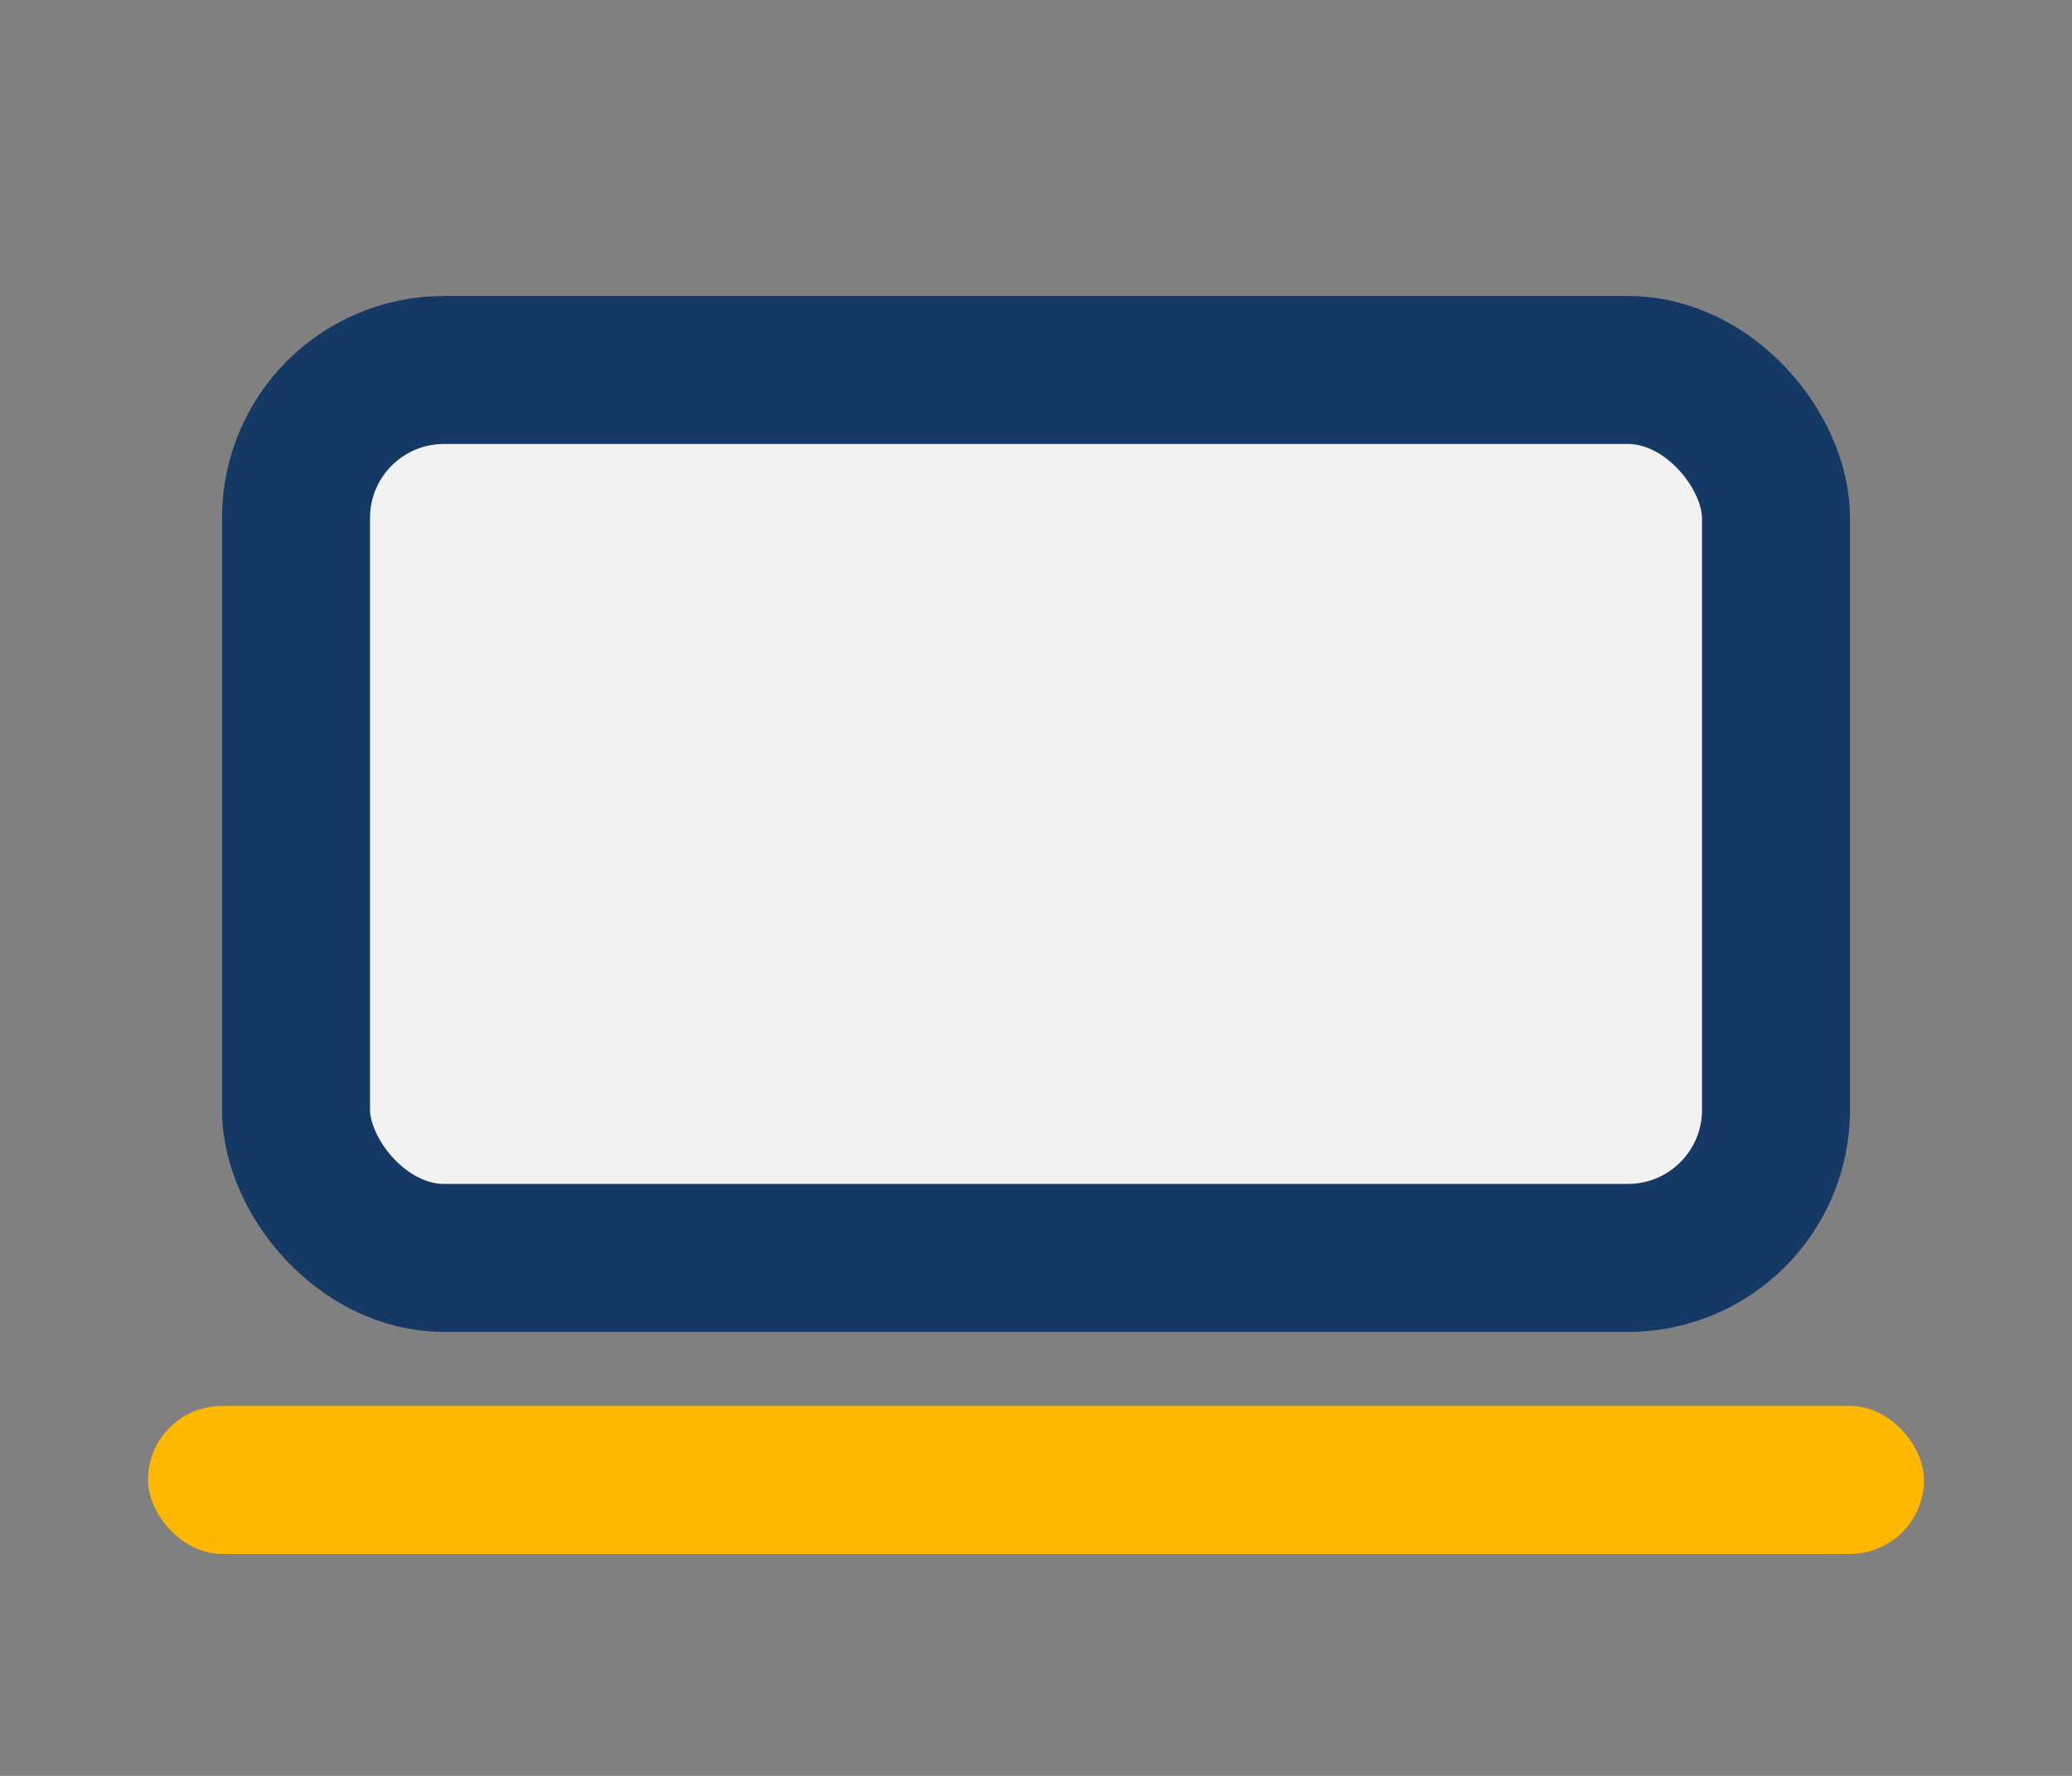 <?xml version="1.0" encoding="UTF-8"?>
<svg xmlns="http://www.w3.org/2000/svg" width="28" height="24" viewBox="0 0 28 24"><rect x="0" y="0" width="28" height="24" fill="#808080" stroke="none"/><rect x="4" y="5" width="20" height="12" rx="2" fill="#F2F2F2" stroke="#153965" stroke-width="2"/><rect x="2" y="19" width="24" height="2" rx="1" fill="#FFB700"/></svg>